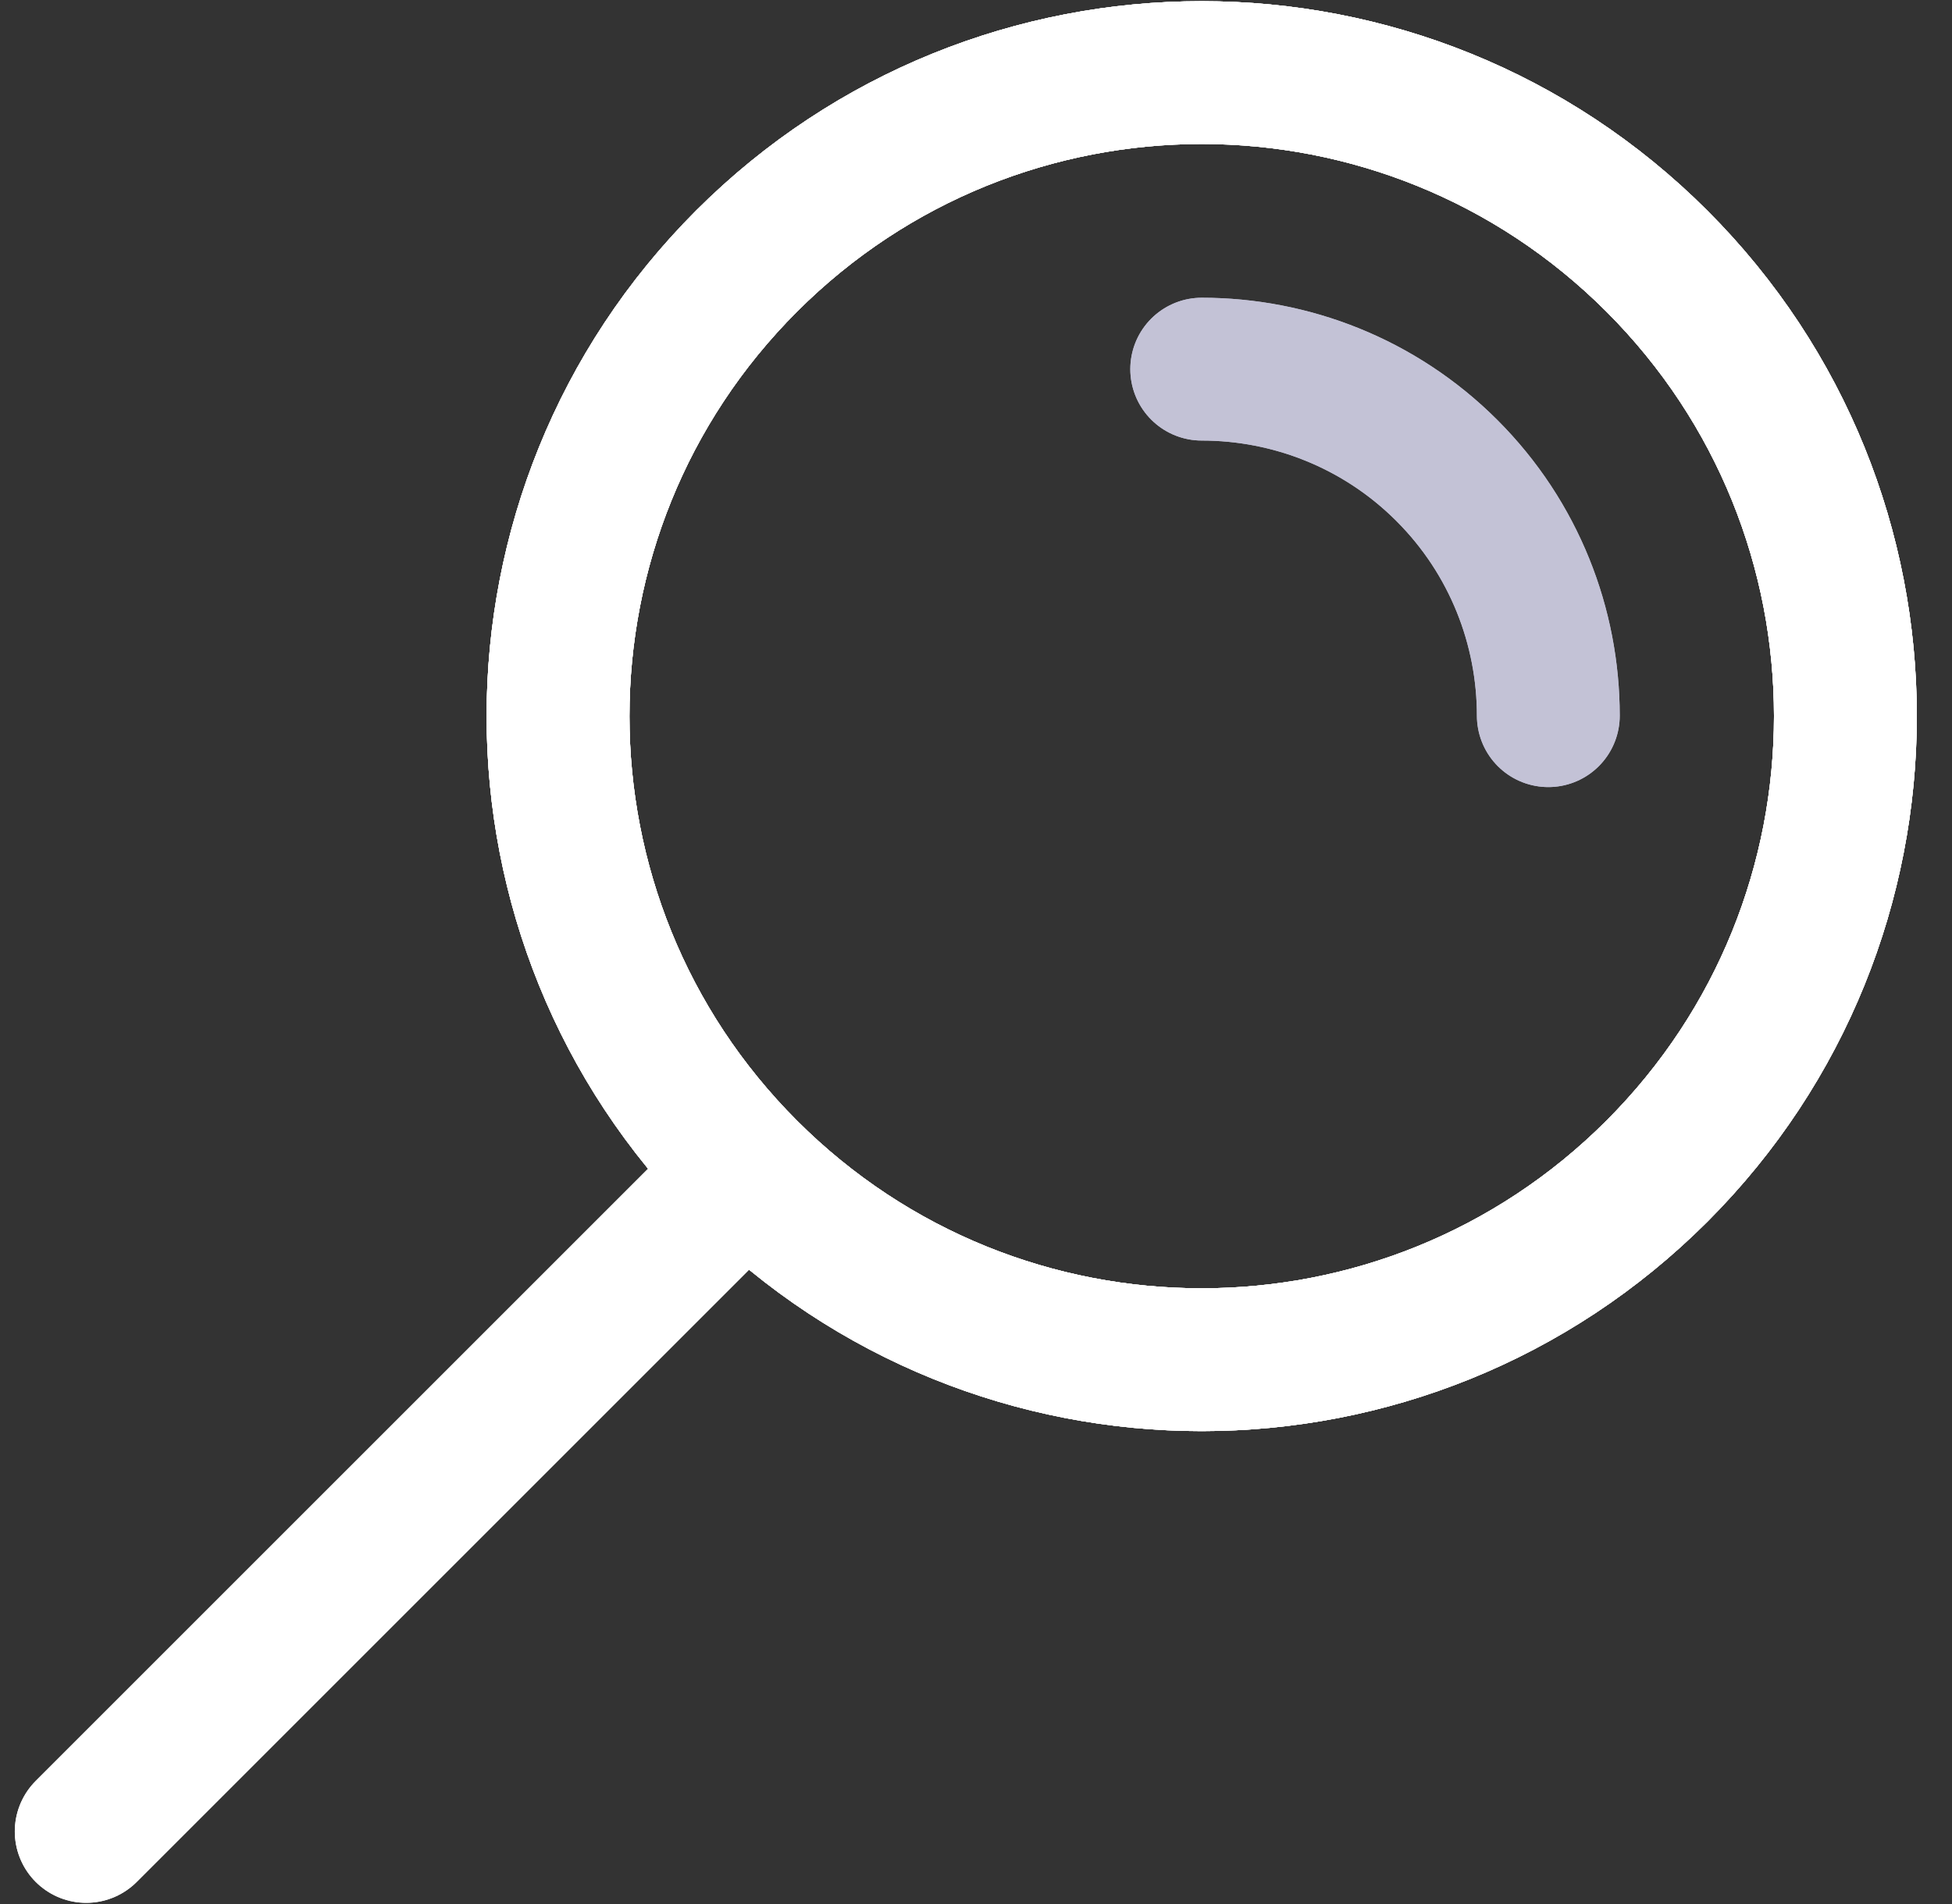 <svg width="41" height="40" viewBox="0 0 41 40" fill="none" xmlns="http://www.w3.org/2000/svg">
<rect x="0" y="0" width="41" height="40" fill="#333333" stroke="none"/>
<path d="M15.681 24.605C10.401 19.325 10.401 10.765 15.681 5.485C20.961 0.205 29.521 0.205 34.801 5.485C40.081 10.765 40.081 19.325 34.801 24.605C29.521 29.885 20.961 29.885 15.681 24.605Z" stroke="white" stroke-width="3" stroke-linecap="round" stroke-linejoin="round"/>
<path d="M15.681 24.605C10.401 19.325 10.401 10.765 15.681 5.485C20.961 0.205 29.521 0.205 34.801 5.485C40.081 10.765 40.081 19.325 34.801 24.605C29.521 29.885 20.961 29.885 15.681 24.605Z" stroke="white" stroke-width="3" stroke-linecap="round" stroke-linejoin="round"/>
<path d="M25.241 7.755C27.101 7.755 28.971 8.465 30.391 9.885C31.811 11.305 32.521 13.175 32.521 15.035" stroke="#C3C2D6" stroke-width="3" stroke-linecap="round" stroke-linejoin="round"/>
<path d="M14.881 25.405L1.811 38.475" stroke="white" stroke-width="3" stroke-linecap="round" stroke-linejoin="round"/>
<path d="M15.681 24.605C10.401 19.325 10.401 10.765 15.681 5.485C20.961 0.205 29.521 0.205 34.801 5.485C40.081 10.765 40.081 19.325 34.801 24.605C29.521 29.885 20.961 29.885 15.681 24.605Z" stroke="white" stroke-width="3" stroke-linecap="round" stroke-linejoin="round"/>
<path d="M15.681 24.605C10.401 19.325 10.401 10.765 15.681 5.485C20.961 0.205 29.521 0.205 34.801 5.485C40.081 10.765 40.081 19.325 34.801 24.605C29.521 29.885 20.961 29.885 15.681 24.605Z" stroke="white" stroke-width="3" stroke-linecap="round" stroke-linejoin="round"/>
<path d="M25.241 7.755C27.101 7.755 28.971 8.465 30.391 9.885C31.811 11.305 32.521 13.175 32.521 15.035" stroke="#C3C2D6" stroke-width="3" stroke-linecap="round" stroke-linejoin="round"/>
<path d="M14.881 25.405L1.811 38.475" stroke="white" stroke-width="3" stroke-linecap="round" stroke-linejoin="round"/>
</svg>
